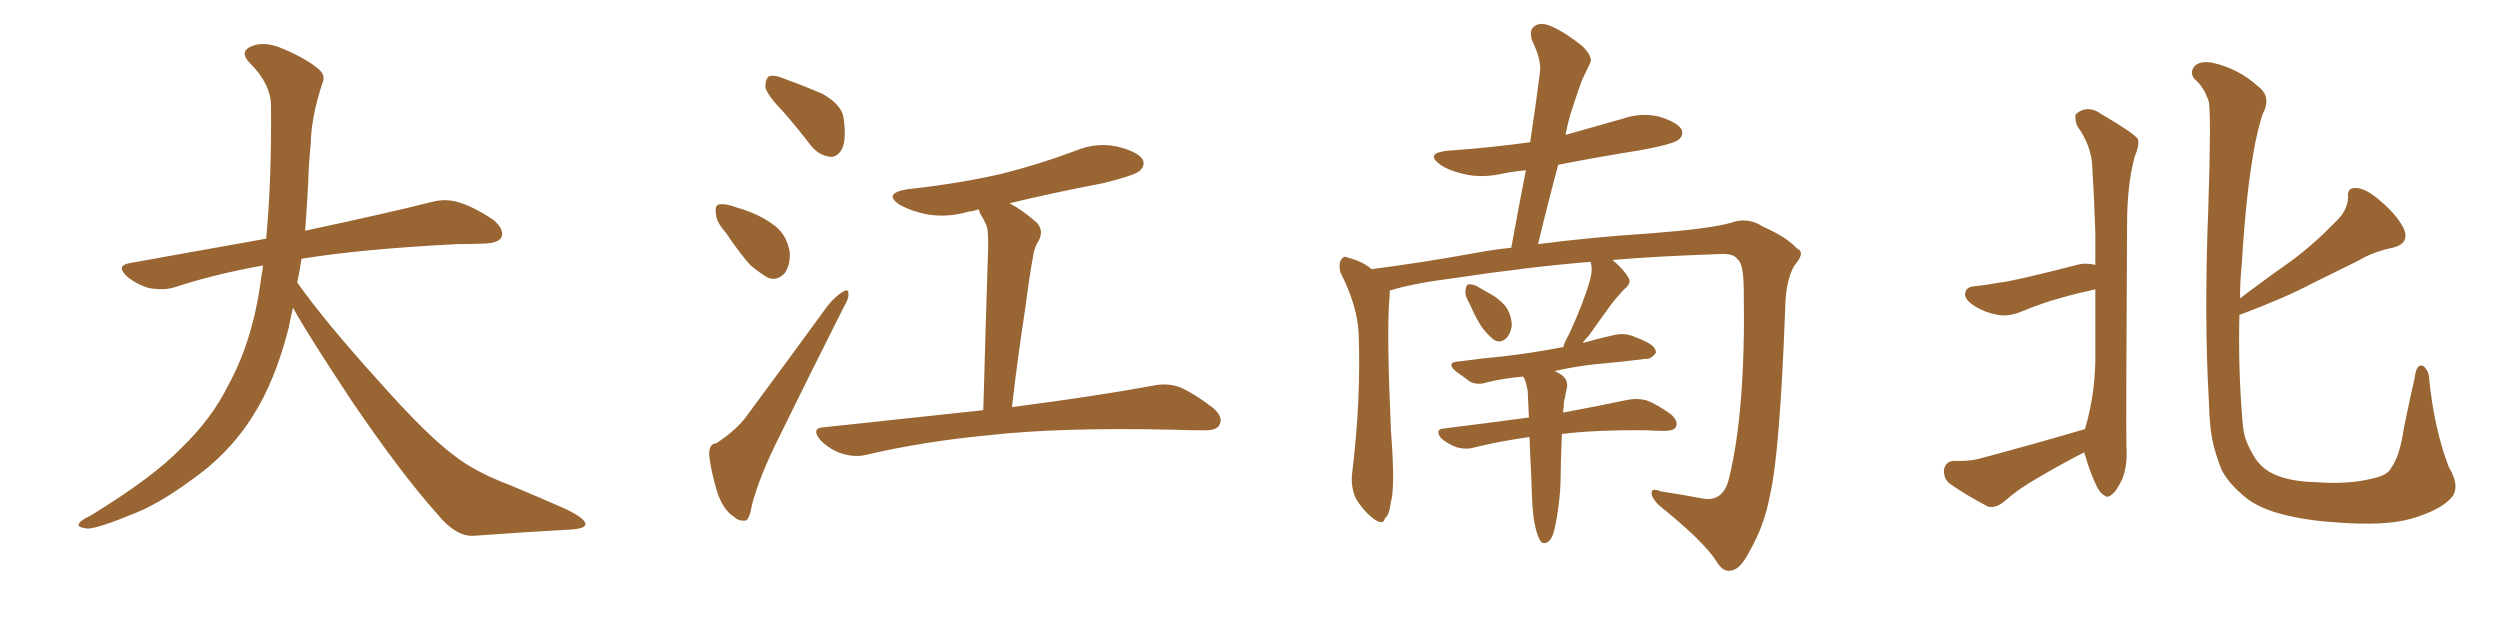 <svg xmlns="http://www.w3.org/2000/svg" xmlns:xlink="http://www.w3.org/1999/xlink" width="600" height="150"><path fill="#996633" padding="10" d="M70.31 73.83L70.31 73.83L70.31 73.83Q69.73 76.32 69.29 78.66L69.29 78.66Q66.06 91.41 60.64 99.90L60.64 99.90Q55.96 107.37 48.78 113.09L48.78 113.09Q39.26 120.41 32.67 123.05L32.67 123.05Q23.44 126.86 21.09 126.86L21.09 126.86Q18.16 126.56 19.04 125.54L19.04 125.54Q19.48 124.80 21.68 123.78L21.68 123.78Q36.77 114.55 43.51 107.52L43.51 107.52Q50.83 100.49 54.79 92.43L54.79 92.43Q60.79 81.59 62.70 66.50L62.70 66.50Q62.99 65.04 63.13 63.72L63.13 63.72Q51.56 65.77 41.75 68.99L41.75 68.99Q39.26 69.73 35.74 69.14L35.74 69.14Q32.81 68.26 30.47 66.36L30.47 66.36Q27.69 63.72 31.20 63.13L31.20 63.13Q48.49 60.06 63.87 57.28L63.87 57.28Q65.19 43.65 65.04 25.49L65.04 25.49Q65.04 20.21 60.06 15.23L60.06 15.23Q57.13 12.30 60.64 10.99L60.64 10.99Q63.57 9.96 67.24 11.43L67.24 11.43Q73.39 13.92 76.61 16.70L76.61 16.70Q78.22 18.16 77.34 20.07L77.34 20.07Q74.71 27.98 74.56 34.72L74.56 34.72Q74.12 38.82 73.97 43.80L73.97 43.80Q73.68 49.51 73.24 55.37L73.24 55.37Q92.43 51.27 103.56 48.49L103.56 48.49Q106.79 47.61 109.86 48.49L109.86 48.49Q113.53 49.51 118.36 52.73L118.36 52.73Q121.00 54.93 120.41 56.84L120.41 56.84Q119.68 58.30 116.46 58.45L116.46 58.45Q113.23 58.59 109.72 58.59L109.72 58.59Q86.57 59.77 72.36 62.11L72.36 62.11Q71.92 65.04 71.34 67.82L71.34 67.82Q78.22 77.49 91.11 91.70L91.11 91.70Q102.54 104.59 109.13 109.42L109.13 109.42Q113.96 113.23 122.46 116.46L122.46 116.46Q129.49 119.38 135.79 122.17L135.79 122.17Q140.63 124.51 140.48 125.83L140.48 125.83Q140.48 127.00 135.94 127.15L135.94 127.15Q125.39 127.73 113.38 128.61L113.38 128.61Q109.28 128.61 105.18 123.63L105.18 123.63Q96.24 113.67 84.23 95.95L84.23 95.95Q73.39 79.54 70.31 73.83ZM188.09 26.95L188.09 26.95Q184.13 22.85 183.69 20.95L183.69 20.95Q183.69 18.90 184.57 18.31L184.57 18.31Q185.89 17.87 188.23 18.90L188.23 18.90Q193.07 20.65 197.46 22.56L197.46 22.56Q201.86 25.05 202.44 28.13L202.44 28.13Q203.17 33.25 202.15 35.60L202.15 35.60Q201.12 37.65 199.37 37.65L199.37 37.65Q196.58 37.35 194.68 35.01L194.68 35.01Q191.31 30.62 188.09 26.95ZM174.17 55.81L174.17 55.81Q171.83 53.17 171.83 51.27L171.83 51.27Q171.53 49.22 172.56 49.07L172.56 49.07Q174.17 48.78 176.81 49.80L176.81 49.80Q178.42 50.24 179.88 50.83L179.88 50.83Q183.40 52.15 186.18 54.35L186.18 54.35Q188.96 56.69 189.55 60.64L189.55 60.64Q189.70 63.57 188.38 65.48L188.38 65.48Q186.62 67.53 184.28 66.65L184.28 66.65Q182.52 65.63 180.18 63.72L180.18 63.72Q177.83 61.23 174.17 55.81ZM171.97 106.35L171.97 106.35Q176.81 103.13 179.15 99.90L179.15 99.90Q188.38 87.45 198.63 73.39L198.63 73.39Q200.54 71.04 202.29 70.02L202.29 70.02Q203.76 69.14 203.61 70.61L203.61 70.61Q203.76 71.63 202.44 73.83L202.44 73.83Q195.12 88.33 187.06 104.74L187.06 104.74Q182.23 114.40 180.47 121.14L180.47 121.14Q179.88 124.80 178.86 124.95L178.86 124.95Q177.25 125.10 176.22 124.07L176.22 124.07Q173.58 122.46 172.12 118.07L172.12 118.07Q170.65 113.23 170.21 109.28L170.21 109.28Q170.07 106.49 171.97 106.35ZM235.99 98.44L235.99 98.44L235.99 98.44Q236.57 77.34 237.16 59.18L237.16 59.18Q237.16 56.54 237.01 55.08L237.01 55.08Q236.72 53.61 235.25 51.27L235.25 51.27Q234.96 50.68 234.96 50.24L234.96 50.24Q233.64 50.68 232.32 50.83L232.32 50.83Q227.20 52.29 222.36 51.42L222.36 51.42Q218.70 50.68 216.06 49.22L216.06 49.22Q211.67 46.44 217.82 45.41L217.82 45.41Q229.98 44.09 240.23 41.75L240.23 41.75Q249.61 39.40 258.11 36.18L258.11 36.18Q263.09 34.13 268.07 35.16L268.07 35.16Q272.90 36.33 274.22 38.23L274.22 38.23Q274.95 39.70 273.49 41.02L273.49 41.02Q272.46 42.04 264.84 43.95L264.84 43.95Q253.27 46.14 242.29 48.78L242.29 48.78Q245.36 50.39 248.88 53.47L248.88 53.47Q250.78 55.66 248.88 58.45L248.88 58.45Q248.14 59.91 248.00 61.23L248.00 61.23Q247.12 65.77 246.09 73.83L246.09 73.83Q244.34 84.96 242.87 97.71L242.87 97.71Q264.11 94.92 276.56 92.58L276.56 92.58Q279.93 91.85 283.01 92.87L283.01 92.87Q286.52 94.34 291.06 97.85L291.06 97.85Q293.70 100.05 292.68 101.95L292.68 101.95Q291.94 103.42 288.72 103.27L288.72 103.27Q285.21 103.27 281.54 103.13L281.54 103.13Q254.15 102.54 237.45 104.44L237.45 104.44Q221.78 105.91 208.01 109.13L208.01 109.13Q205.22 109.86 202.00 108.84L202.00 108.84Q199.22 107.96 196.88 105.62L196.88 105.62Q194.53 102.69 197.75 102.54L197.75 102.54Q218.26 100.34 235.99 98.44ZM352.73 72.95L352.73 72.95Q351.56 71.04 351.71 69.73L351.71 69.73Q351.86 68.26 352.44 68.26L352.44 68.26Q353.76 68.12 355.22 69.14L355.22 69.14Q356.25 69.73 357.28 70.31L357.28 70.31Q359.77 71.63 361.23 73.39L361.23 73.39Q362.70 75.29 362.84 78.08L362.84 78.08Q362.55 80.13 361.52 81.15L361.52 81.15Q360.06 82.47 358.59 81.59L358.59 81.59Q357.57 80.86 356.10 79.10L356.10 79.10Q354.64 77.34 352.73 72.95ZM368.26 125.39L368.26 125.39L368.26 125.39Q367.68 122.75 367.53 114.84L367.53 114.84Q367.24 109.42 367.09 104.88L367.09 104.88Q359.77 105.91 353.91 107.37L353.91 107.37Q352.00 107.96 349.66 107.37L349.66 107.37Q347.61 106.64 345.85 105.18L345.85 105.18Q344.24 102.98 346.58 102.83L346.58 102.83Q357.13 101.51 366.94 100.20L366.94 100.20Q366.80 96.68 366.65 93.90L366.65 93.90Q366.36 91.99 365.77 90.67L365.77 90.67Q365.63 90.53 365.48 90.38L365.48 90.38Q360.79 90.82 357.13 91.70L357.13 91.70Q354.49 92.58 352.73 91.55L352.73 91.55Q350.98 90.23 349.51 89.21L349.51 89.21Q346.73 86.87 350.39 86.72L350.39 86.72Q355.66 85.99 360.50 85.55L360.50 85.55Q367.24 84.81 374.85 83.35L374.85 83.35Q375 83.35 375.15 83.35L375.15 83.35Q375.59 81.88 376.61 80.13L376.61 80.13Q380.13 72.51 381.59 67.24L381.59 67.24Q382.32 64.75 381.74 62.84L381.74 62.84Q367.24 64.01 348.63 66.80L348.63 66.80Q339.26 67.97 333.54 69.73L333.54 69.73Q333.54 71.04 333.40 72.51L333.40 72.51Q332.81 80.71 333.84 103.56L333.84 103.56Q334.86 116.75 333.84 120.41L333.84 120.41Q333.40 123.78 332.37 124.37L332.37 124.37Q332.08 126.12 329.88 124.66L329.88 124.66Q327.25 122.75 325.34 119.53L325.34 119.53Q324.02 116.46 324.61 112.79L324.61 112.79Q326.66 95.51 326.07 79.98L326.07 79.98Q325.78 73.39 321.68 65.33L321.68 65.33Q321.24 63.43 321.83 62.40L321.83 62.40Q322.56 61.23 323.44 61.82L323.44 61.82Q325.78 62.40 327.54 63.43L327.54 63.43Q328.56 64.01 329.15 64.60L329.15 64.60Q341.60 62.99 354.49 60.64L354.49 60.64Q358.30 59.91 362.70 59.47L362.70 59.47Q364.45 49.80 366.21 40.87L366.21 40.87Q362.99 41.16 360.21 41.75L360.21 41.75Q355.37 42.77 351.27 41.75L351.27 41.75Q347.90 41.02 345.70 39.55L345.70 39.55Q341.89 36.77 347.31 36.18L347.31 36.18Q357.86 35.45 367.24 34.13L367.24 34.13Q368.55 25.49 369.58 17.43L369.58 17.43Q370.02 14.50 367.68 9.67L367.68 9.67Q366.94 7.18 368.26 6.30L368.26 6.30Q369.58 5.27 371.92 6.15L371.92 6.15Q375.29 7.47 379.83 11.13L379.83 11.13Q382.47 13.77 381.59 15.23L381.59 15.23Q380.71 16.99 379.69 19.19L379.69 19.19Q378.66 21.97 377.34 26.07L377.34 26.07Q376.32 29.15 375.73 32.37L375.73 32.37Q382.47 30.47 389.21 28.56L389.21 28.56Q393.75 26.95 398.14 27.98L398.14 27.98Q402.54 29.30 403.56 31.05L403.56 31.05Q404.15 32.52 402.83 33.54L402.83 33.54Q401.66 34.57 393.75 36.04L393.75 36.04Q383.64 37.65 373.97 39.55L373.97 39.55Q371.48 48.78 369.14 58.59L369.14 58.59Q381.30 56.98 396.68 55.96L396.68 55.96Q410.16 54.93 415.43 53.47L415.43 53.47Q419.38 52.00 423.05 54.35L423.05 54.35Q428.91 56.98 431.25 59.62L431.25 59.62Q433.45 60.50 430.66 63.72L430.66 63.72Q428.61 67.24 428.47 73.54L428.47 73.54Q427.15 108.98 424.80 118.80L424.80 118.80Q423.49 126.12 419.82 132.42L419.82 132.42Q417.63 136.82 415.28 136.96L415.28 136.96Q413.53 137.26 412.06 134.91L412.06 134.91Q409.13 130.08 398.00 121.14L398.00 121.14Q396.24 119.24 396.39 118.21L396.39 118.21Q396.39 117.04 398.58 117.92L398.58 117.92Q403.42 118.65 408.84 119.68L408.84 119.68Q413.67 120.41 414.99 114.70L414.99 114.70Q418.95 98.44 418.51 70.17L418.51 70.17Q418.51 63.28 417.04 62.26L417.04 62.26Q416.16 60.94 413.53 60.94L413.53 60.94Q396.83 61.52 387.01 62.40L387.01 62.40Q389.79 64.75 390.82 66.65L390.82 66.65Q391.70 67.97 389.79 69.43L389.79 69.43Q387.74 71.63 386.43 73.39L386.43 73.39Q383.64 77.34 381.30 80.57L381.30 80.57Q380.42 81.45 379.83 82.32L379.83 82.32Q383.35 81.30 387.30 80.42L387.30 80.42Q389.79 79.83 391.99 80.71L391.99 80.71Q393.90 81.45 394.78 81.88L394.78 81.88Q397.56 83.20 397.41 84.67L397.41 84.67Q396.24 86.28 394.92 86.13L394.92 86.13Q389.21 86.87 382.47 87.45L382.47 87.45Q377.49 88.04 373.10 89.06L373.10 89.06Q373.83 89.36 374.71 89.94L374.71 89.94Q376.46 91.11 376.03 93.31L376.03 93.31Q375.73 94.19 375.59 95.51L375.59 95.51Q375.29 96.24 375.29 97.71L375.29 97.71Q375.15 98.44 375.15 99.02L375.15 99.02Q384.52 97.27 390.67 95.95L390.67 95.95Q393.02 95.51 395.21 96.09L395.21 96.09Q397.85 97.12 401.07 99.46L401.07 99.46Q402.83 101.07 402.25 102.39L402.25 102.39Q401.81 103.42 399.46 103.42L399.46 103.42Q397.56 103.42 395.36 103.27L395.36 103.27Q383.20 103.13 374.85 104.15L374.85 104.15Q374.56 111.62 374.56 113.96L374.56 113.96Q374.56 117.92 373.97 122.02L373.97 122.02Q373.39 126.12 372.80 128.03L372.80 128.03Q372.22 129.79 371.19 130.22L371.19 130.22Q370.17 130.66 369.58 129.64L369.58 129.64Q368.85 128.47 368.26 125.39ZM500.39 102.98L500.39 102.98Q500.54 102.39 500.68 101.95L500.68 101.95Q502.73 94.63 502.88 86.57L502.88 86.57Q502.88 77.78 502.88 69.43L502.88 69.43Q498.19 70.46 494.68 71.48L494.68 71.48Q490.72 72.51 485.30 74.71L485.30 74.71Q482.23 76.03 479.59 75.59L479.59 75.59Q476.22 75 473.58 73.24L473.58 73.24Q471.24 71.63 471.68 70.17L471.68 70.17Q471.97 68.85 473.88 68.70L473.88 68.70Q476.66 68.41 479.88 67.82L479.88 67.82Q483.11 67.53 498.49 63.57L498.49 63.57Q500.54 62.99 502.88 63.57L502.88 63.57Q502.88 59.62 502.88 55.96L502.88 55.96Q502.59 47.31 502.15 40.14L502.15 40.14Q502.00 35.01 498.49 30.18L498.49 30.18Q497.75 27.83 498.34 27.25L498.34 27.25Q501.12 25.05 504.35 27.39L504.35 27.39Q512.11 31.93 513.13 33.40L513.13 33.40Q513.43 35.16 512.40 37.35L512.40 37.35Q510.50 44.09 510.50 53.91L510.50 53.91Q510.21 102.25 510.35 107.23L510.35 107.23Q510.64 111.77 509.33 114.99L509.33 114.99Q507.86 118.07 506.84 118.65L506.84 118.65Q505.81 119.68 504.93 118.80L504.93 118.80Q503.91 118.36 502.88 116.02L502.88 116.02Q501.42 112.79 500.54 109.57L500.54 109.57Q500.24 108.98 500.24 108.54L500.24 108.54Q494.24 111.62 488.82 114.84L488.82 114.84Q484.42 117.33 480.76 120.56L480.76 120.56Q478.86 122.02 477.10 121.58L477.10 121.58Q471.53 118.65 467.87 116.02L467.87 116.02Q466.41 114.84 466.55 112.65L466.55 112.65Q466.99 110.74 468.90 110.60L468.90 110.60Q472.56 110.74 474.76 110.16L474.76 110.16Q488.53 106.49 500.39 102.98ZM587.99 119.82L587.99 119.82L587.99 119.82Q585.21 122.61 578.61 124.51L578.61 124.51Q572.46 126.27 560.89 125.39L560.89 125.39Q553.71 124.95 548.00 123.49L548.00 123.49Q542.72 122.17 539.50 119.82L539.50 119.82Q535.11 116.46 533.20 112.79L533.20 112.79Q532.18 110.30 531.30 107.08L531.30 107.08Q530.27 102.98 530.13 96.24L530.13 96.24Q528.96 76.32 529.98 50.24L529.98 50.24Q530.71 28.13 530.13 24.46L530.13 24.46Q528.96 20.80 526.61 18.90L526.61 18.90Q525.44 17.29 526.76 15.82L526.76 15.82Q528.08 14.50 531.15 15.09L531.15 15.09Q537.30 16.55 541.85 20.65L541.85 20.65Q544.92 22.85 543.46 26.51L543.46 26.51Q542.58 27.98 541.26 34.28L541.26 34.28Q539.06 45.70 538.04 63.28L538.04 63.28Q537.60 67.53 537.60 71.63L537.60 71.63Q543.75 66.94 549.61 62.84L549.61 62.84Q555.03 58.89 560.30 53.47L560.30 53.47Q563.38 50.68 563.53 47.46L563.53 47.46Q563.23 44.97 565.43 45.12L565.43 45.12Q567.77 45.12 571.44 48.34L571.44 48.34Q575.54 51.86 577.00 55.08L577.00 55.08Q578.32 58.45 574.22 59.47L574.22 59.47Q569.68 60.35 566.02 62.55L566.02 62.55Q560.74 65.19 555.03 67.97L555.03 67.97Q548.44 71.48 537.45 75.59L537.45 75.59Q537.16 88.92 538.18 100.78L538.18 100.78Q538.33 103.42 538.92 105.32L538.92 105.32Q539.79 107.67 541.26 110.01L541.26 110.01Q543.02 112.65 546.09 113.96L546.09 113.96Q549.90 115.58 555.76 115.72L555.76 115.72Q563.67 116.31 569.38 114.84L569.38 114.84Q573.05 114.11 573.93 112.21L573.93 112.21Q575.98 109.42 577.00 102.39L577.00 102.39Q578.47 95.21 579.49 90.82L579.49 90.82Q579.93 87.01 581.69 87.89L581.69 87.89Q583.01 89.21 583.01 90.97L583.01 90.97Q584.18 102.83 587.70 112.06L587.70 112.06Q590.77 117.19 587.99 119.82Z"/></svg>